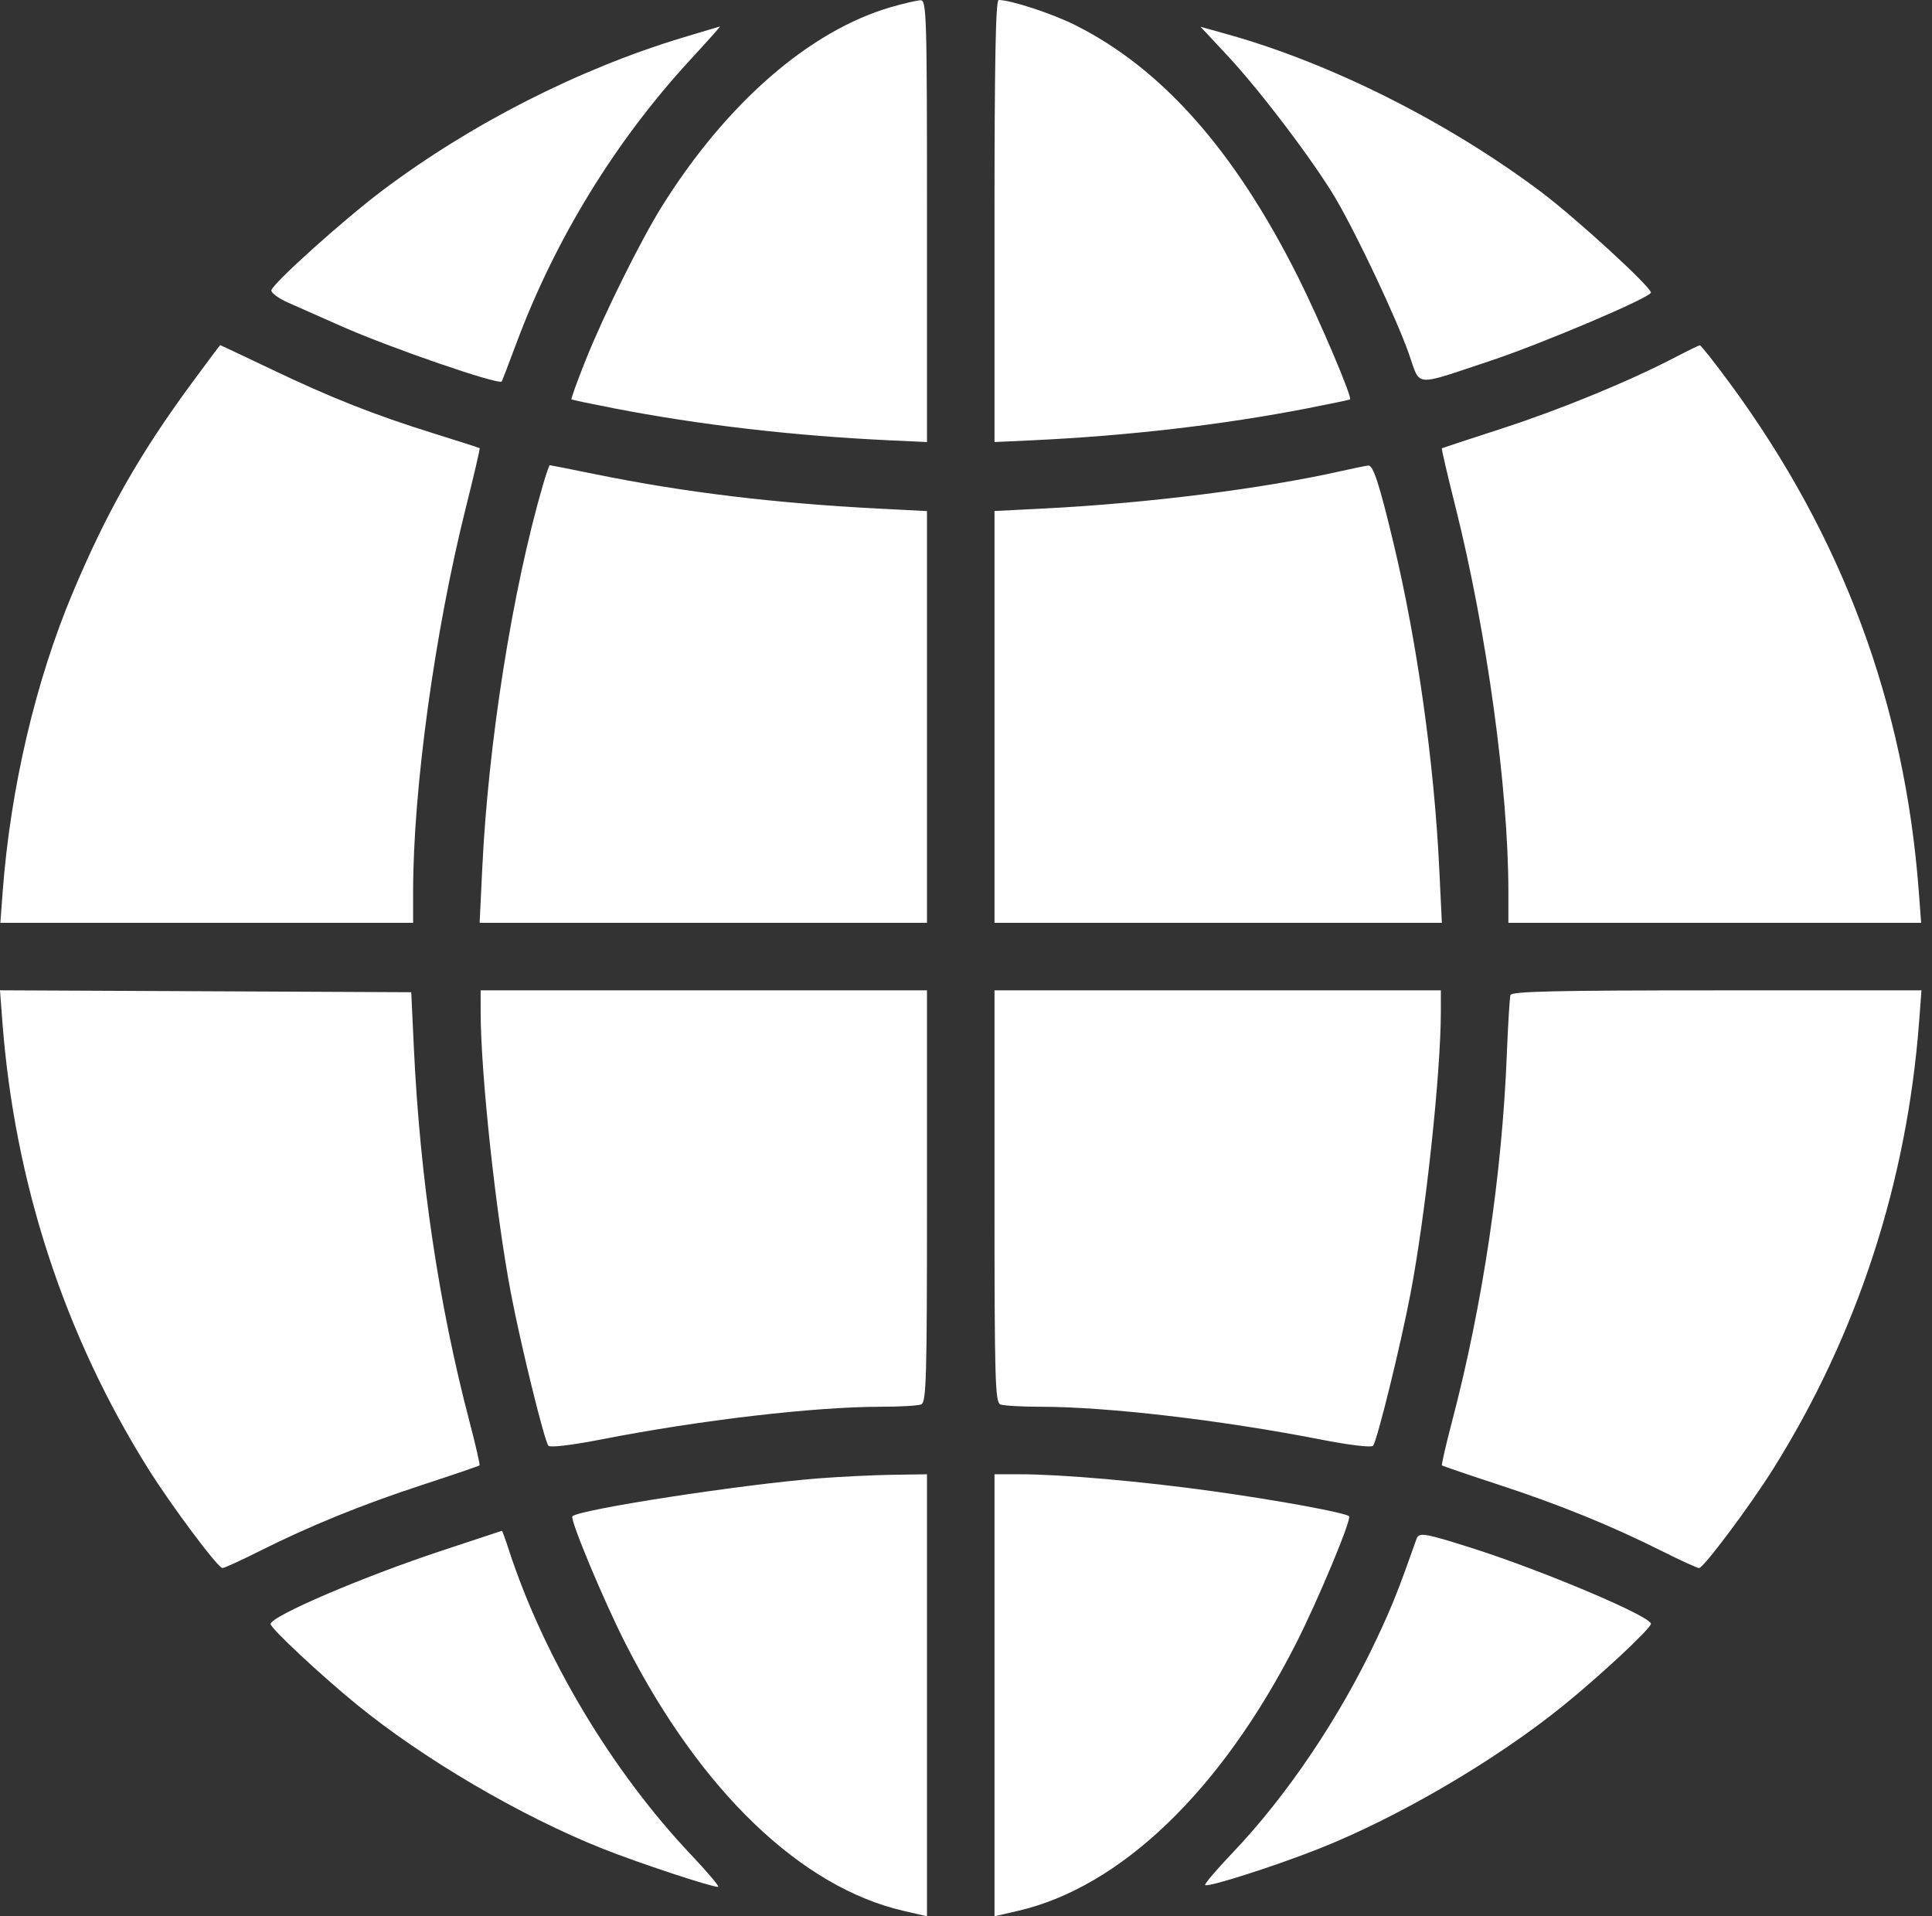 <?xml version="1.0" encoding="UTF-8"?> <svg xmlns="http://www.w3.org/2000/svg" width="121" height="120" viewBox="0 0 121 120" fill="none"><rect x="0" y="0" width="121" height="120" fill="#333333" stroke="none"/> <path fill-rule="evenodd" clip-rule="evenodd" d="M55.825 0.439C50.724 1.908 45.495 6.453 41.447 12.937C40.109 15.081 37.798 19.744 36.667 22.582C36.146 23.89 35.751 24.983 35.789 25.012C35.826 25.04 37.02 25.29 38.441 25.567C43.799 26.609 49.72 27.296 55.766 27.576L58.057 27.682V13.841C58.057 0.809 58.033 0.001 57.646 0.017C57.419 0.026 56.6 0.216 55.825 0.439ZM62.285 13.841V27.682L64.576 27.576C70.622 27.296 76.543 26.609 81.9 25.567C83.322 25.29 84.515 25.04 84.553 25.012C84.707 24.895 82.632 20.015 81.293 17.343C77.328 9.433 72.785 4.299 67.336 1.57C65.896 0.849 63.305 0 62.545 0C62.358 0 62.285 3.889 62.285 13.841ZM42.732 2.363C36.206 4.337 29.479 7.765 23.931 11.943C21.519 13.759 17.101 17.73 16.998 18.173C16.961 18.33 17.437 18.683 18.055 18.956C18.673 19.23 20.183 19.898 21.41 20.441C24.443 21.783 31.215 24.116 31.422 23.89C31.445 23.865 31.859 22.787 32.341 21.495C34.786 14.948 38.543 8.828 43.254 3.719C44.307 2.578 45.135 1.651 45.094 1.658C45.053 1.665 43.99 1.982 42.732 2.363ZM76.864 3.47C78.945 5.699 82.339 10.184 83.677 12.475C85.032 14.796 87.438 19.9 88.232 22.139C88.986 24.266 88.447 24.216 93.294 22.611C96.562 21.529 103.395 18.626 103.395 18.319C103.395 17.96 98.708 13.666 96.522 12.023C90.711 7.655 83.38 3.969 76.9 2.155L75.188 1.676L76.864 3.47ZM11.988 24.02C8.732 28.448 6.681 32.062 4.555 37.117C2.227 42.651 0.652 49.373 0.167 55.851L0.022 57.789H12.948H25.873V55.839C25.873 49.409 27.232 39.528 29.189 31.731C29.689 29.738 30.073 28.088 30.041 28.064C30.01 28.04 28.716 27.625 27.165 27.142C23.424 25.975 20.772 24.927 16.972 23.113C15.242 22.288 13.811 21.612 13.793 21.612C13.774 21.612 12.961 22.696 11.988 24.02ZM104.922 22.371C102.074 23.859 97.779 25.626 94.116 26.817C92.049 27.489 90.332 28.054 90.301 28.073C90.269 28.092 90.653 29.738 91.153 31.731C93.109 39.528 94.469 49.409 94.469 55.839V57.789H107.394H120.32L120.175 55.851C119.294 44.093 115.397 33.599 108.354 24.02C107.38 22.696 106.527 21.617 106.458 21.623C106.388 21.63 105.697 21.966 104.922 22.371ZM34 30.381C32.096 36.928 30.584 46.47 30.206 54.324L30.039 57.789H44.048H58.057V44.897V32.005L55.062 31.851C48.476 31.511 42.852 30.83 37.293 29.698C35.757 29.385 34.47 29.13 34.432 29.13C34.394 29.13 34.2 29.693 34 30.381ZM84.015 29.495C79.069 30.608 71.872 31.515 65.398 31.843L62.285 32.001V44.895V57.789H76.294H90.303L90.136 54.324C89.821 47.79 88.756 40.21 87.291 34.081C86.399 30.349 86.005 29.127 85.701 29.153C85.549 29.167 84.79 29.32 84.015 29.495ZM0.146 63.953C0.907 74.03 4.013 83.561 9.278 91.969C10.724 94.279 13.651 98.195 13.931 98.195C14.044 98.195 15.06 97.732 16.188 97.166C19.419 95.546 22.649 94.23 26.448 92.987C28.379 92.355 29.992 91.805 30.032 91.765C30.072 91.725 29.788 90.486 29.401 89.012C27.485 81.712 26.307 73.809 25.922 65.659L25.756 62.135L12.878 62.074L0 62.014L0.146 63.953ZM30.103 63.368C30.105 67.225 31.055 76.051 32.002 81.004C32.626 84.273 34.101 90.266 34.349 90.537C34.463 90.661 35.832 90.497 37.666 90.138C43.864 88.928 50.984 88.096 55.16 88.094C56.344 88.094 57.481 88.029 57.685 87.951C58.018 87.823 58.057 86.455 58.057 74.913V62.018H44.079H30.102L30.103 63.368ZM62.285 74.913C62.285 86.455 62.324 87.823 62.657 87.951C62.861 88.029 63.997 88.094 65.182 88.094C69.358 88.096 76.478 88.928 82.675 90.138C84.51 90.497 85.879 90.661 85.993 90.537C86.24 90.266 87.716 84.273 88.34 81.004C89.286 76.051 90.236 67.225 90.239 63.368L90.24 62.018H76.263H62.285V74.913ZM94.598 62.311C94.549 62.473 94.446 64.151 94.371 66.04C94.072 73.574 92.855 81.72 90.941 89.012C90.554 90.486 90.27 91.725 90.31 91.765C90.35 91.805 91.963 92.355 93.894 92.987C97.692 94.23 100.923 95.546 104.154 97.166C105.282 97.732 106.298 98.195 106.411 98.195C106.691 98.195 109.618 94.279 111.064 91.969C116.329 83.562 119.436 74.029 120.195 63.956L120.341 62.018H107.515C97.459 62.018 94.669 62.081 94.598 62.311ZM51.244 92.58C46.487 92.952 36.277 94.525 35.85 94.952C35.673 95.129 37.823 100.277 39.2 102.974C43.889 112.155 50.169 118.182 56.588 119.662L58.057 120V106.161V92.322L55.884 92.354C54.688 92.372 52.601 92.474 51.244 92.58ZM62.285 106.161V120L63.753 119.662C70.173 118.182 76.453 112.155 81.142 102.974C82.516 100.281 84.669 95.129 84.492 94.952C84.271 94.731 80.074 93.958 76.028 93.393C71.531 92.764 66.509 92.322 63.883 92.322H62.285V106.161ZM27.635 97.117C22.701 98.748 16.947 101.215 16.947 101.7C16.947 101.965 20.072 104.886 22.325 106.727C26.515 110.151 32.608 113.725 37.736 115.766C39.968 116.654 44.525 118.162 44.976 118.162C45.092 118.162 44.327 117.253 43.276 116.143C38.322 110.909 34.07 103.798 31.876 97.079C31.655 96.4 31.456 95.852 31.434 95.861C31.412 95.869 29.702 96.434 27.635 97.117ZM88.713 96.374C87.607 99.518 87.191 100.563 86.246 102.577C83.915 107.54 80.599 112.463 77.163 116.059C76.177 117.091 75.42 117.985 75.481 118.046C75.641 118.206 79.855 116.859 82.605 115.77C87.577 113.801 93.666 110.237 97.878 106.83C100.242 104.918 103.395 101.977 103.395 101.684C103.395 101.215 96.559 98.327 92.139 96.928C89.189 95.995 88.864 95.943 88.713 96.374Z" fill="white"></path> </svg> 